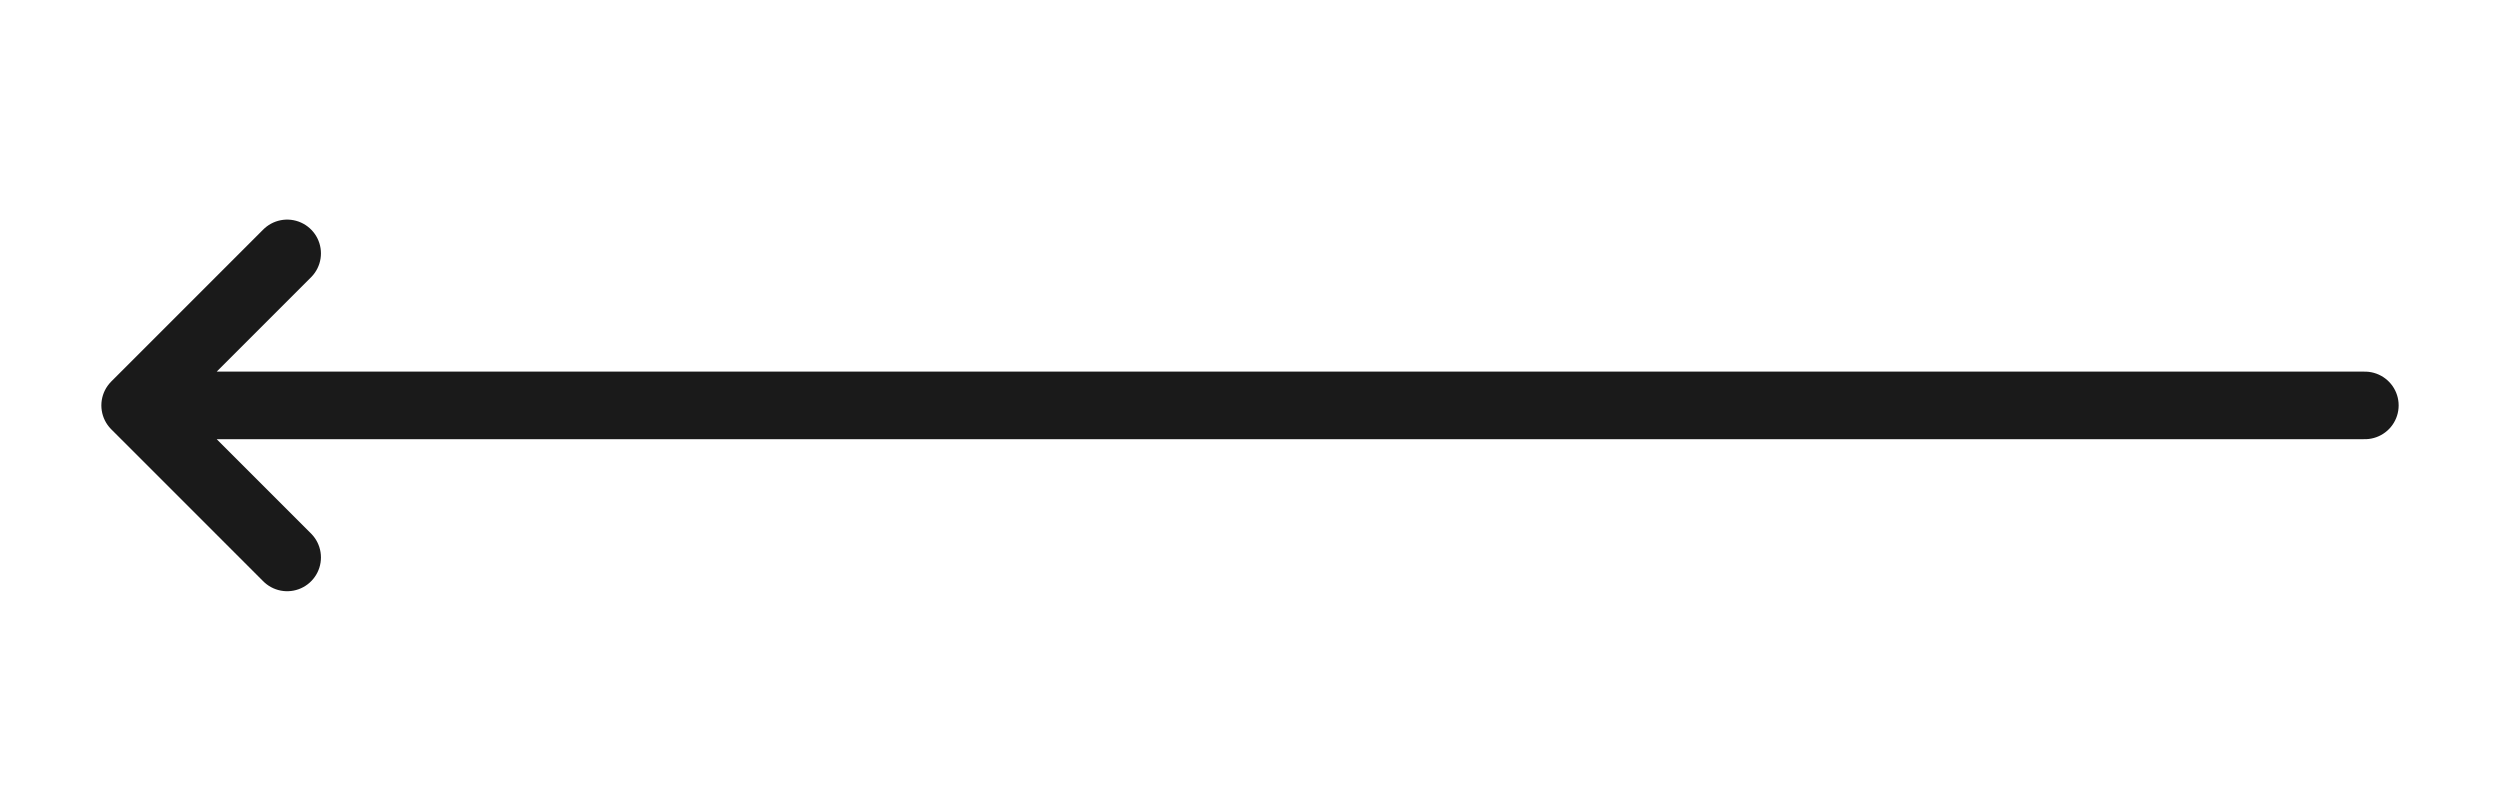 <svg width="74" height="24" viewBox="0 0 74 24" fill="none" xmlns="http://www.w3.org/2000/svg">
<path d="M8.5 7.5L4 12M4 12L8.5 16.5M4 12H70" stroke="#1A1A1A" stroke-width="2" stroke-linecap="round" stroke-linejoin="round"/>
</svg>
